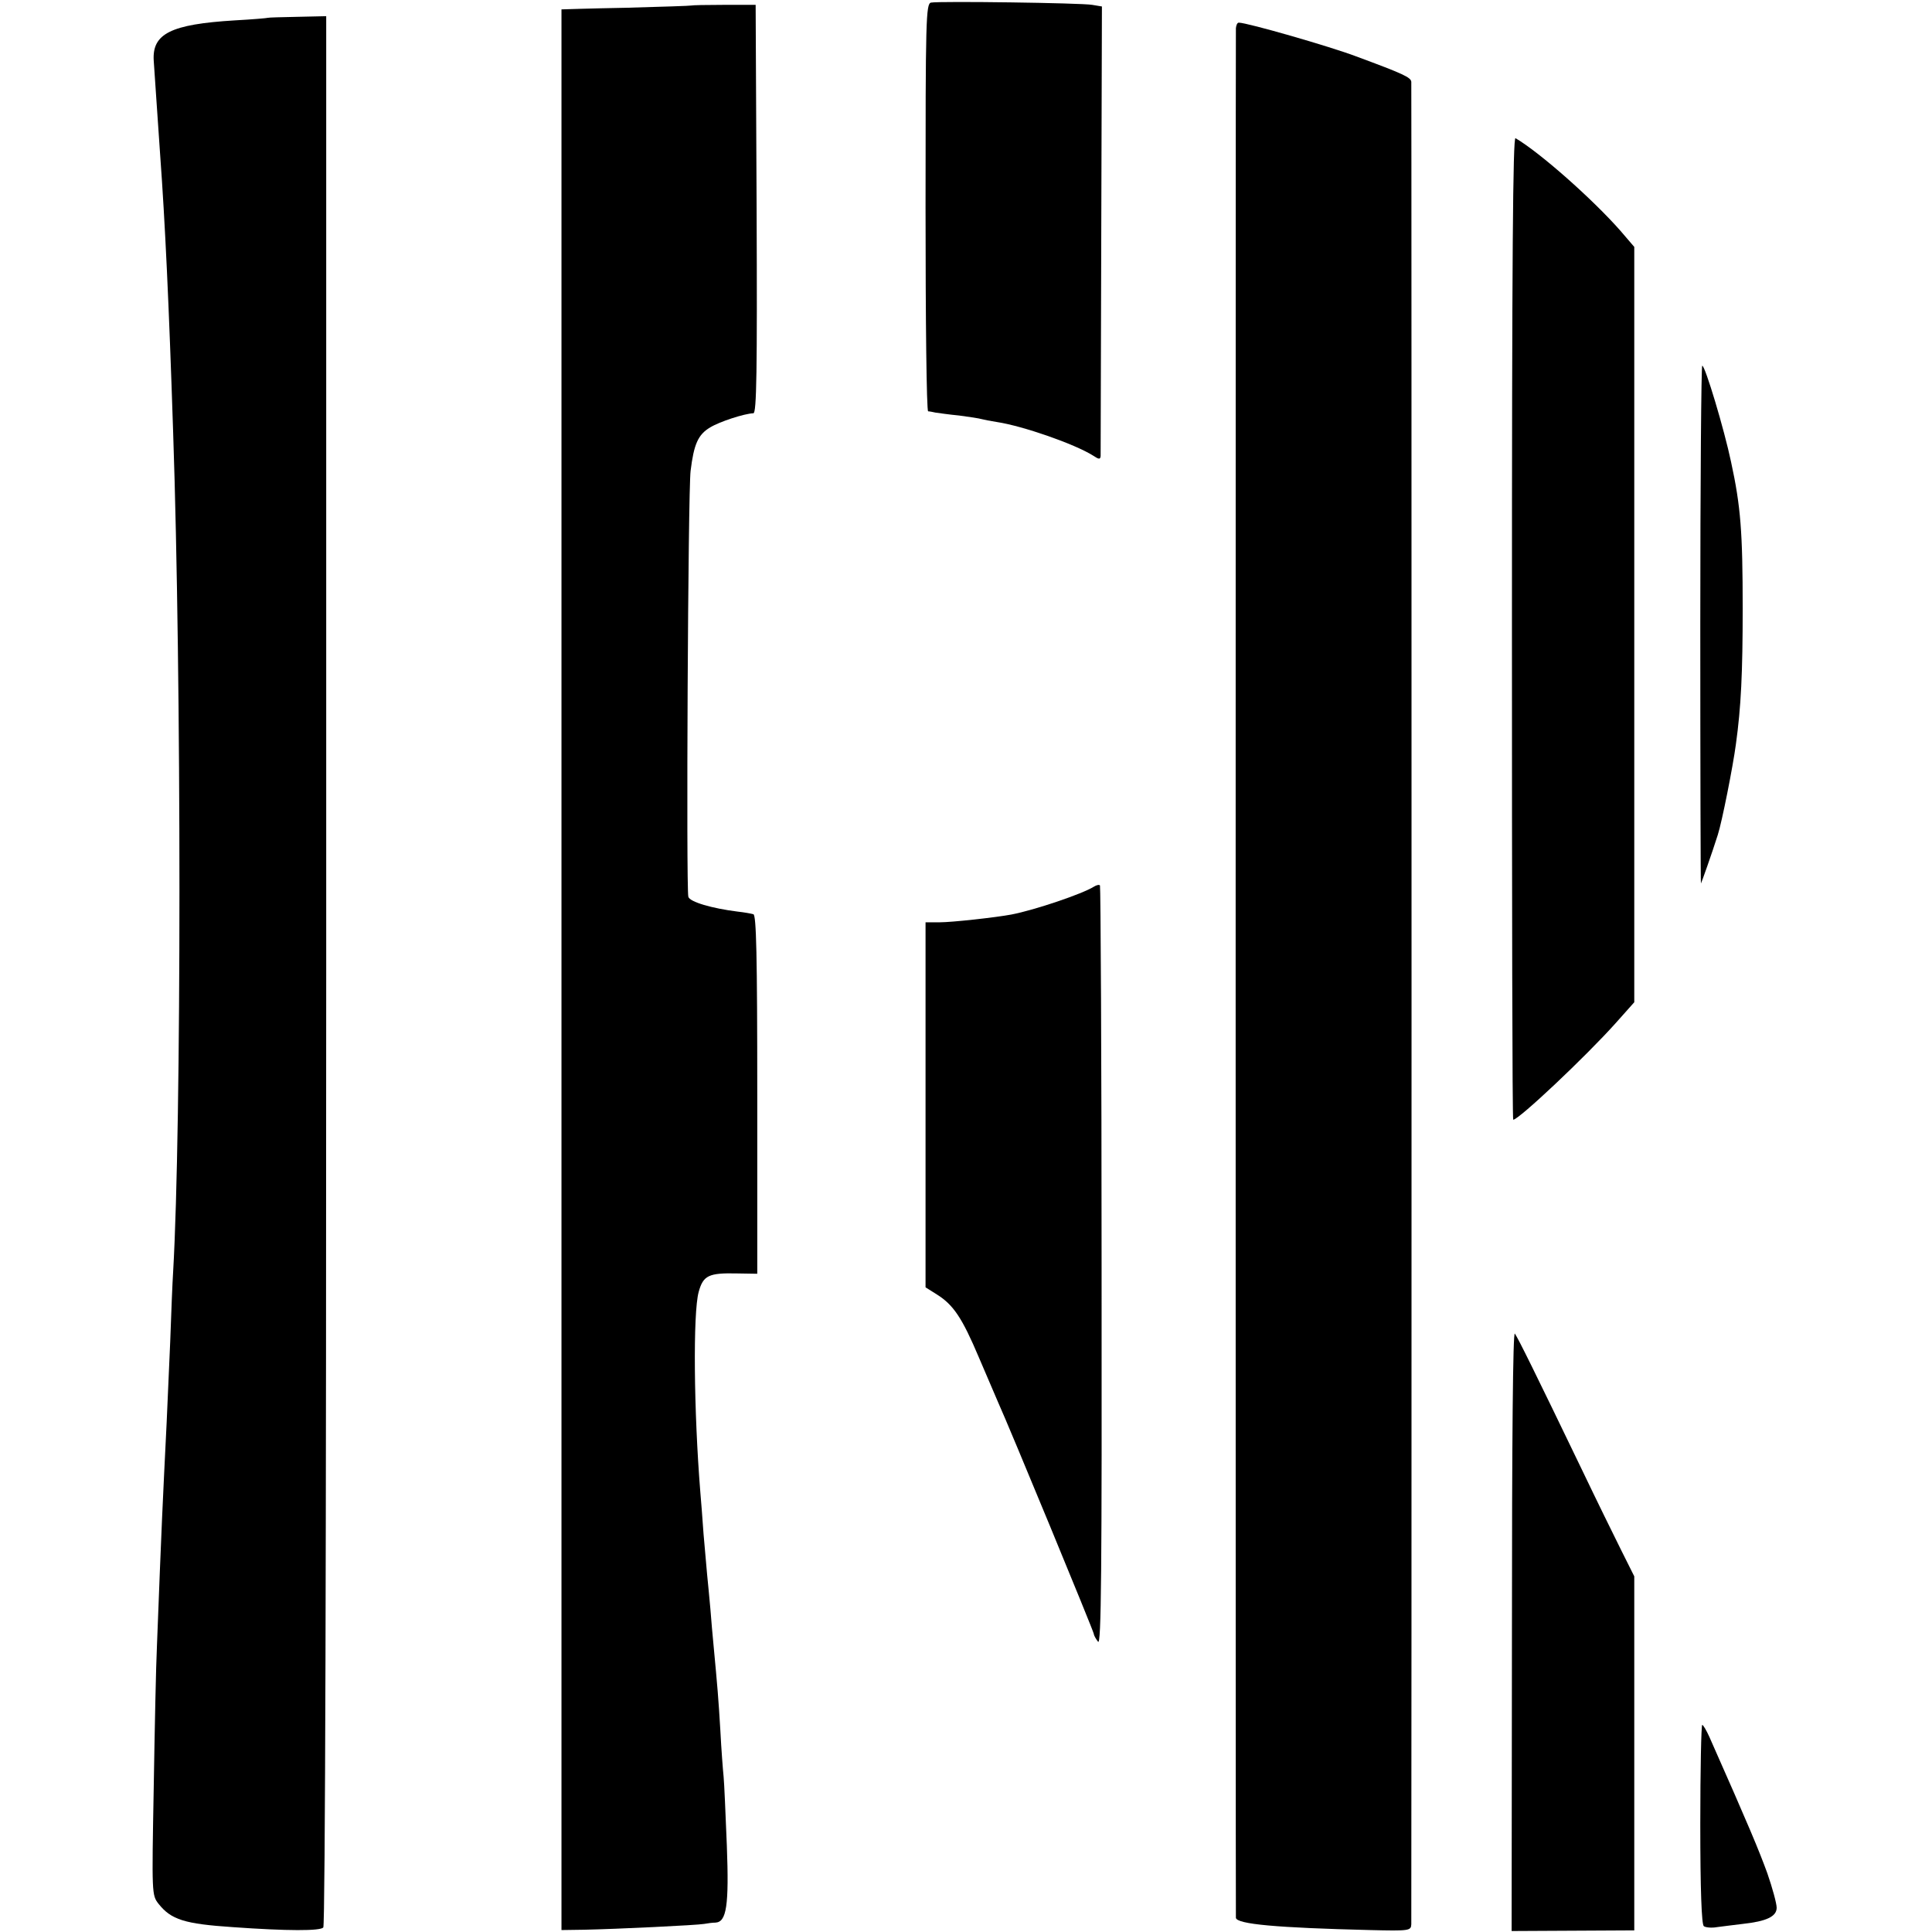 <?xml version="1.0" standalone="no"?>
<!DOCTYPE svg PUBLIC "-//W3C//DTD SVG 20010904//EN"
 "http://www.w3.org/TR/2001/REC-SVG-20010904/DTD/svg10.dtd">
<svg version="1.0" xmlns="http://www.w3.org/2000/svg"
 width="597pt" height="597pt" viewBox="0 0 597 597"
 preserveAspectRatio="xMidYMid meet">
<g transform="translate(0,597) scale(0.1,-0.1)"
fill="#000000" stroke="none">
<path d="M2877 5962 c-16 -3 -17 -53 -17 -633 0 -346 3 -629 8 -630 4 0 14 -2
23 -4 8 -1 41 -6 73 -9 31 -4 63 -9 69 -11 7 -2 28 -6 47 -9 80 -12 241 -68
298 -104 18 -12 22 -12 23 -1 0 8 1 323 2 702 l2 687 -30 5 c-33 6 -471 12
-498 7z"/>
<path d="M2137 5953 c-1 -1 -92 -4 -202 -7 -110 -2 -200 -5 -200 -5 0 -1 0
-1336 0 -2968 l0 -2967 70 1 c100 2 349 14 371 18 11 2 26 4 35 4 34 2 42 52
35 238 -4 98 -8 194 -10 213 -2 19 -7 83 -10 142 -6 101 -9 135 -21 263 -3 28
-7 79 -10 115 -3 36 -8 83 -10 105 -2 22 -7 78 -11 125 -3 47 -8 105 -10 130
-20 248 -23 553 -5 618 14 51 31 59 119 57 l62 -1 0 553 c0 434 -3 555 -12
558 -7 2 -29 6 -48 8 -80 10 -149 30 -153 46 -7 28 -1 1253 7 1316 10 82 23
112 60 134 29 18 106 43 134 44 10 0 12 130 10 631 l-3 631 -98 0 c-54 0 -99
-1 -100 -2z"/>
<path d="M828 5915 c-2 -1 -48 -5 -103 -8 -197 -12 -255 -41 -250 -124 2 -36
12 -170 20 -293 15 -205 27 -458 40 -855 26 -764 26 -2143 0 -2595 -2 -30 -6
-127 -9 -215 -4 -88 -9 -200 -11 -250 -13 -263 -15 -300 -30 -690 -3 -60 -7
-259 -10 -440 -6 -328 -6 -331 15 -358 39 -49 80 -62 230 -72 168 -12 270 -12
279 -1 6 7 9 1211 9 2959 l0 2947 -89 -2 c-49 -1 -90 -2 -91 -3z"/>
<path d="M3819 5883 c-1 -23 -1 -5825 0 -5839 2 -20 128 -31 414 -38 123 -3
127 -2 128 18 1 27 1 5677 0 5693 -1 14 -25 25 -171 79 -79 30 -336 104 -362
104 -5 0 -8 -8 -9 -17z"/>
<path d="M4672 4030 c0 -836 1 -1520 4 -1520 17 0 223 194 317 299 l57 64 0
1167 0 1167 -42 49 c-87 99 -250 243 -325 287 -8 5 -11 -366 -11 -1513z"/>
<path d="M5254 4040 c0 -440 1 -800 2 -800 1 0 34 93 52 150 13 40 47 212 56
280 16 115 21 221 21 420 0 236 -6 315 -36 453 -21 100 -80 297 -89 297 -3 0
-6 -360 -6 -800z"/>
<path d="M3380 3230 c-35 -22 -182 -72 -255 -86 -48 -9 -183 -24 -222 -24
l-43 0 0 -564 0 -564 35 -22 c51 -32 78 -72 130 -195 26 -61 53 -124 60 -140
32 -70 295 -707 295 -714 0 -4 6 -15 13 -24 10 -14 12 215 11 1158 0 646 -3
1177 -5 1179 -3 3 -11 1 -19 -4z"/>
<path d="M4672 933 l-1 -930 190 1 189 1 0 547 0 547 -40 80 c-22 44 -77 156
-121 248 -145 301 -198 408 -208 422 -6 9 -9 -327 -9 -916z"/>
<path d="M5254 333 c0 -201 4 -311 11 -315 5 -4 24 -6 40 -3 17 2 53 7 80 10
74 8 105 23 105 50 0 13 -13 61 -29 107 -26 71 -54 139 -179 421 -9 20 -19 37
-22 37 -3 0 -6 -138 -6 -307z"/>
</g>
</svg>
